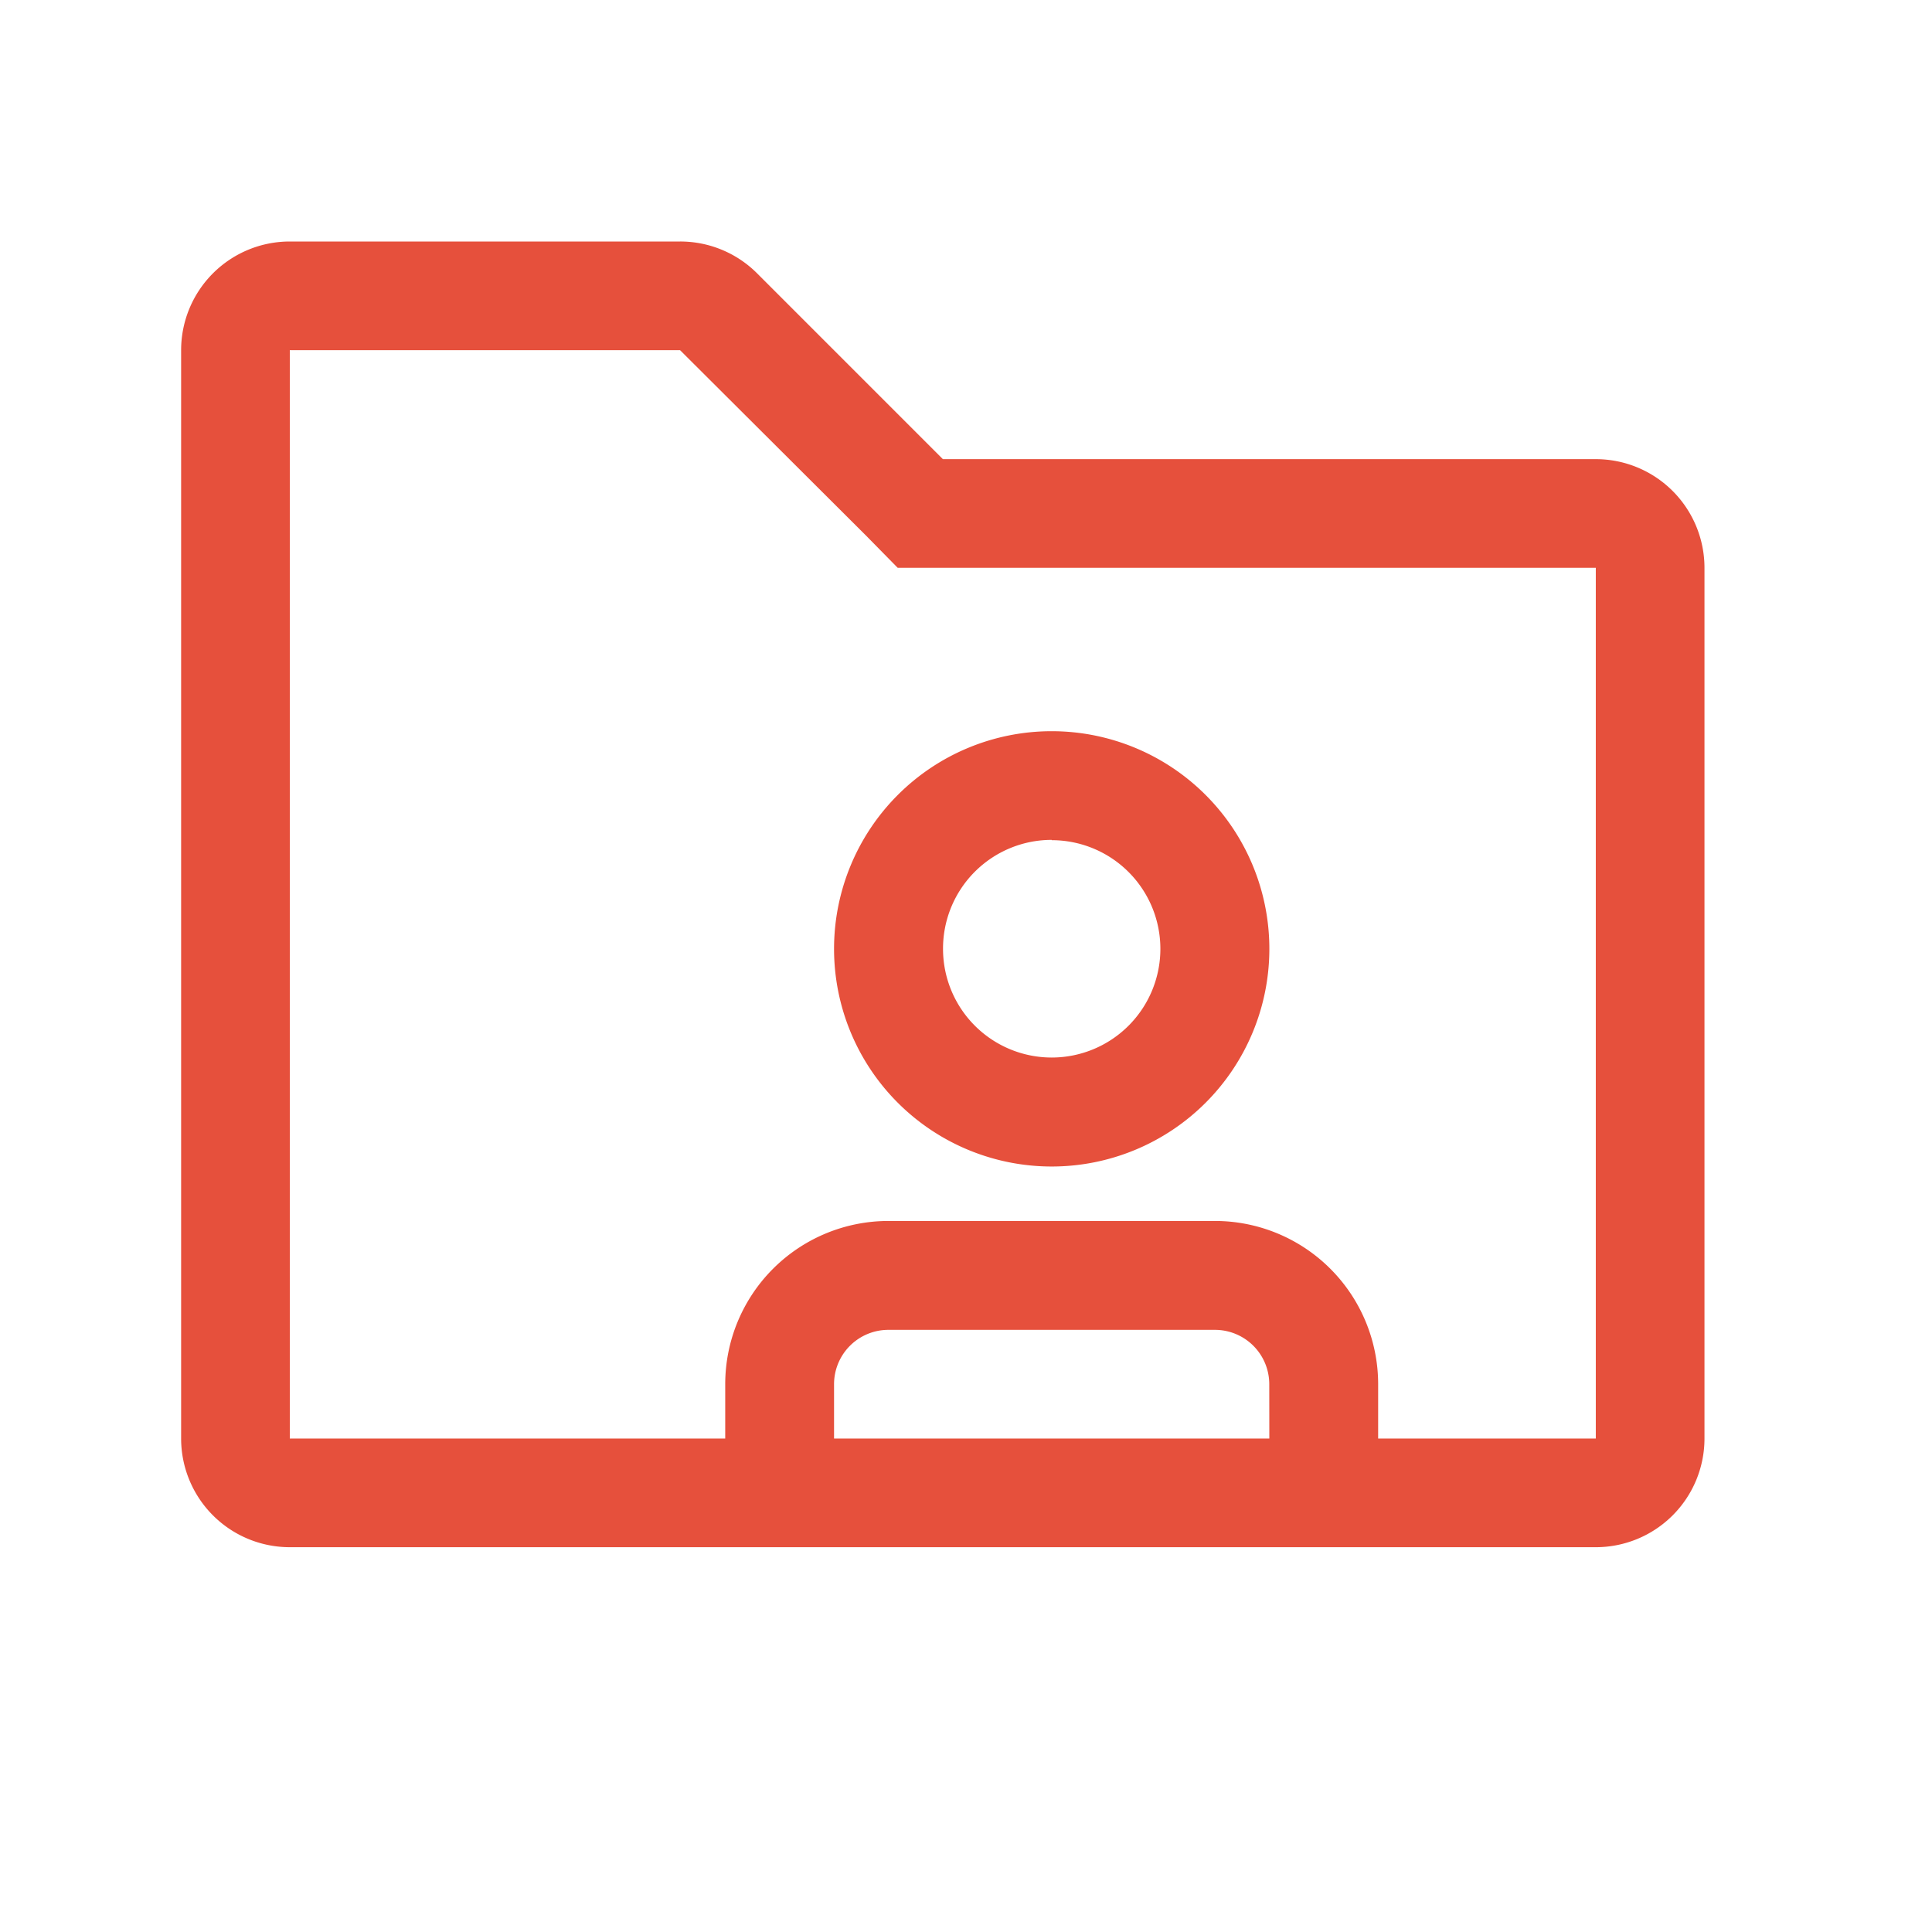 <svg xmlns="http://www.w3.org/2000/svg" width="64" height="64" viewBox="0 0 64 64">
  <g id="icon-ged" transform="translate(3314 -1631)">
    <rect id="Retângulo_141268" data-name="Retângulo 141268" width="64" height="64" transform="translate(-3314 1631)" fill="#fff" opacity="0"/>
    <path id="Caminho_10860" data-name="Caminho 10860" d="M48.863,11.21H27.234L21.088,5.063A3.6,3.6,0,0,0,18.528,4H5.6A3.6,3.6,0,0,0,2,7.6V43.653a3.6,3.6,0,0,0,3.6,3.6H48.863a3.6,3.6,0,0,0,3.6-3.6V14.815A3.6,3.6,0,0,0,48.863,11.21ZM38.048,43.653H23.629v-1.8a1.8,1.8,0,0,1,1.8-1.8H36.246a1.8,1.8,0,0,1,1.8,1.8Zm10.815,0h-7.21v-1.8a5.407,5.407,0,0,0-5.407-5.407H25.431a5.407,5.407,0,0,0-5.407,5.407v1.8H5.6V7.6H18.528l6.164,6.146,1.045,1.063H48.863Z" transform="translate(-3310 1635)" fill="#e6503c"/>
    <path id="Caminho_10861" data-name="Caminho 10861" d="M14,20.21A7.21,7.21,0,1,0,21.21,13,7.21,7.21,0,0,0,14,20.21Zm7.21-3.6a3.6,3.6,0,1,1-3.6,3.6A3.6,3.6,0,0,1,21.21,16.6Z" transform="translate(-3300.371 1642.222)" fill="#e6503c"/>
  </g>
</svg>

